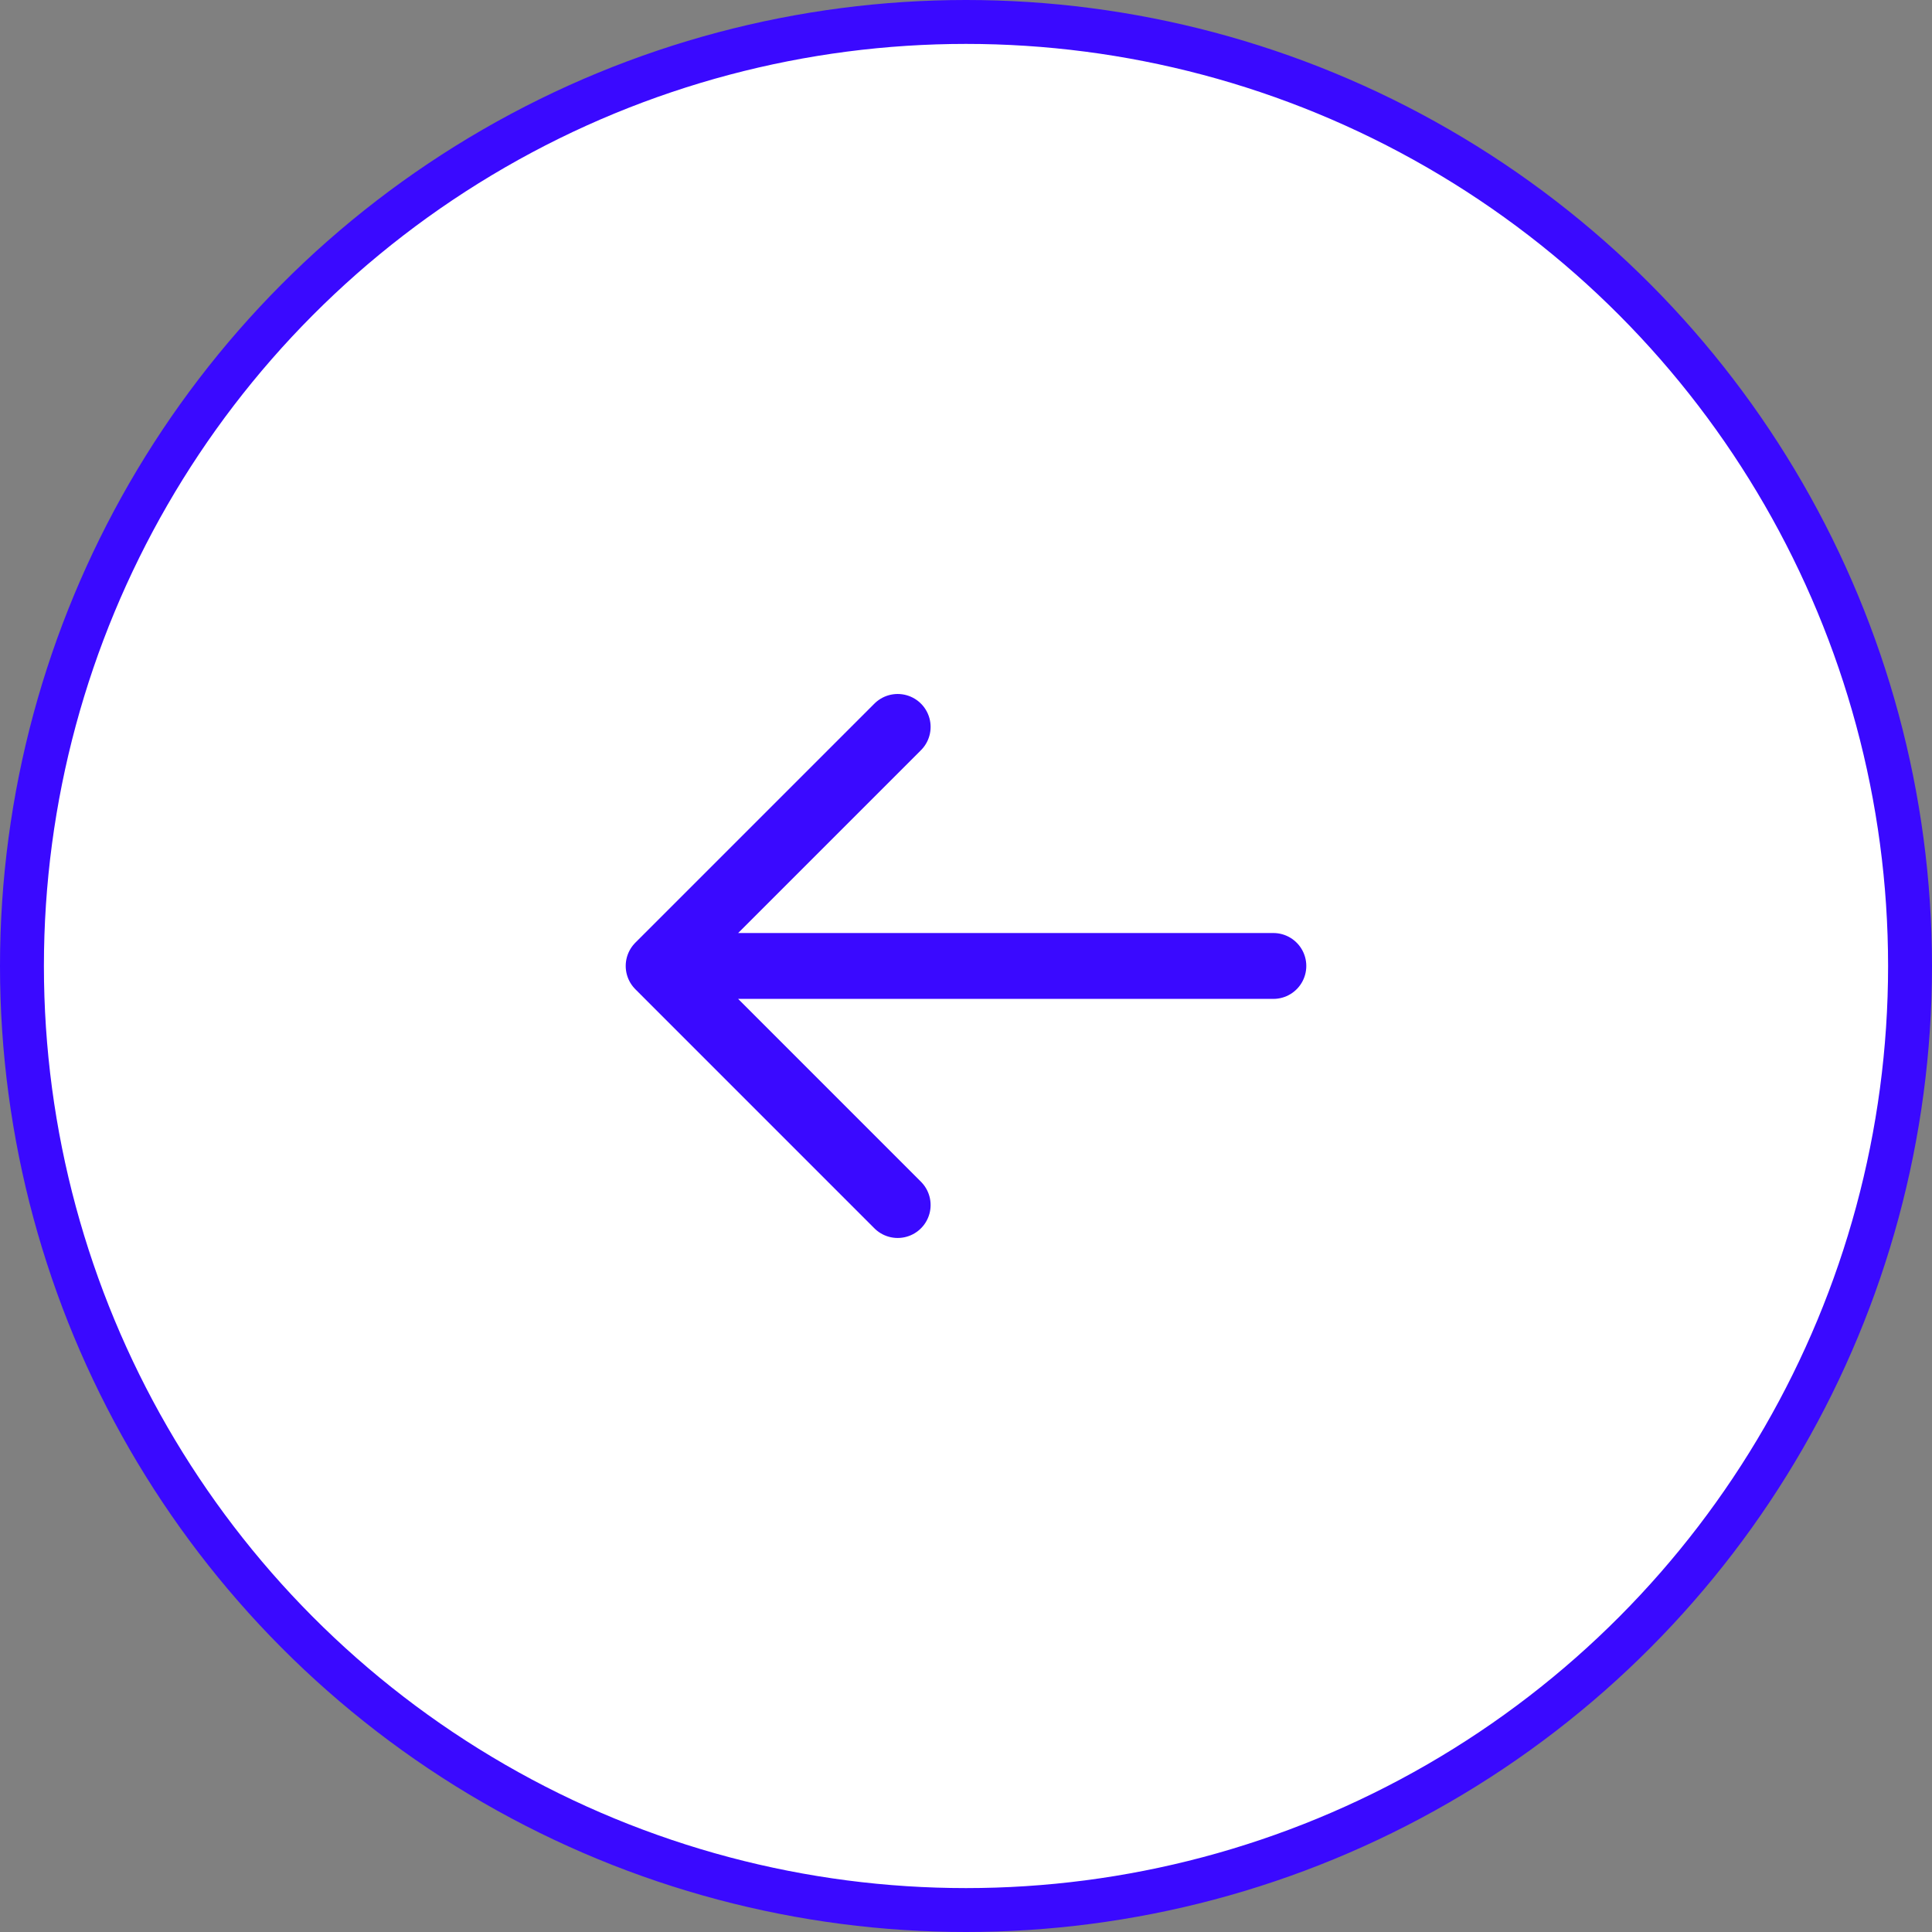 <svg width="44" height="44" viewBox="0 0 44 44" fill="none" xmlns="http://www.w3.org/2000/svg">
    <rect x="0" y="0" width="44" height="44" fill="#808080" stroke="none"/>
    <circle cx="22" cy="22" r="21.5" fill="white" stroke="#3A09FF"/>
    <path d="M20.444 27.444L15 21.999M15 21.999L20.444 16.555M15 21.999L29 21.999" stroke="#3A09FF" stroke-width="1.5" stroke-linecap="round" stroke-linejoin="round"/>
</svg>
